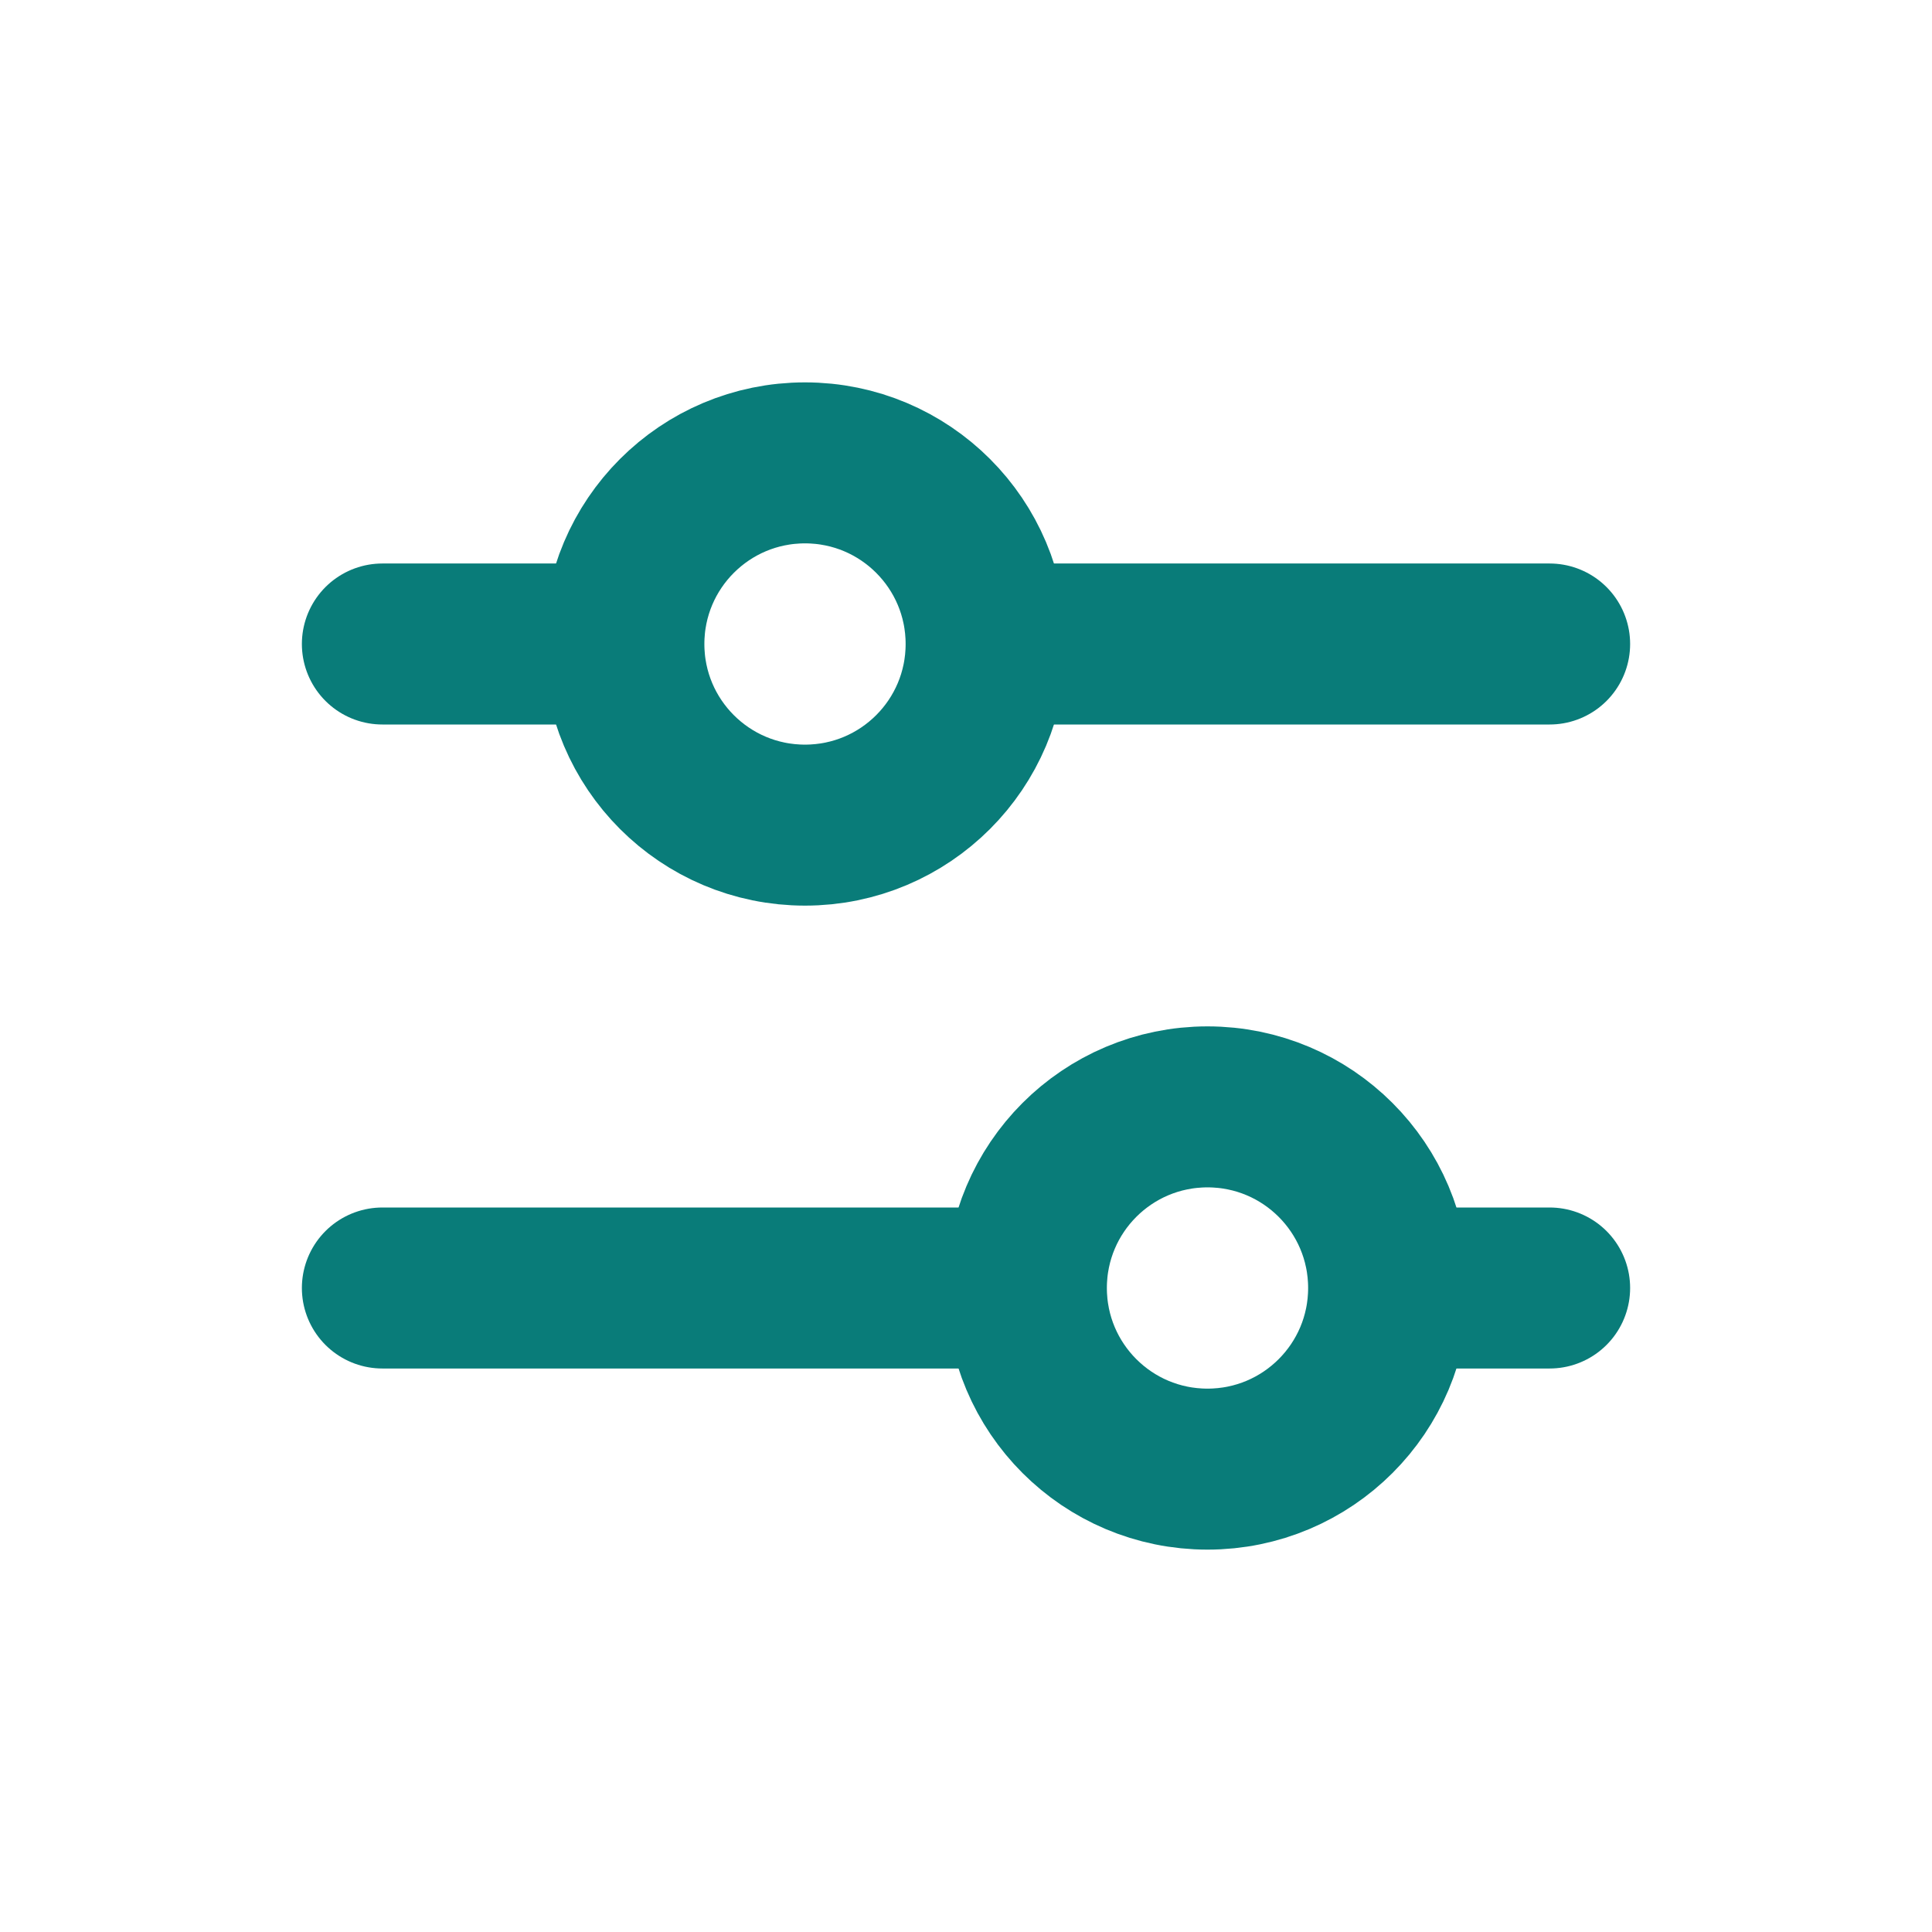 <svg width="24" height="24" viewBox="0 0 24 24" fill="none" xmlns="http://www.w3.org/2000/svg">
<path d="M4.75 8H7.25" stroke="#097C79" stroke-width="2" stroke-linecap="round" stroke-linejoin="round"/>
<path d="M12.75 8H19.25" stroke="#097C79" stroke-width="2" stroke-linecap="round" stroke-linejoin="round"/>
<path d="M4.75 16H12.25" stroke="#097C79" stroke-width="2" stroke-linecap="round" stroke-linejoin="round"/>
<path d="M17.75 16H19.25" stroke="#097C79" stroke-width="2" stroke-linecap="round" stroke-linejoin="round"/>
<path d="M10 10.25C11.243 10.25 12.25 9.243 12.25 8C12.25 6.757 11.243 5.75 10 5.75C8.757 5.75 7.75 6.757 7.75 8C7.75 9.243 8.757 10.25 10 10.25Z" stroke="#097C79" stroke-width="2" stroke-linecap="round" stroke-linejoin="round"/>
<path d="M15 18.25C16.243 18.25 17.25 17.243 17.25 16C17.25 14.757 16.243 13.75 15 13.75C13.757 13.75 12.75 14.757 12.75 16C12.75 17.243 13.757 18.25 15 18.25Z" stroke="#097C79" stroke-width="2" stroke-linecap="round" stroke-linejoin="round"/>
</svg>
